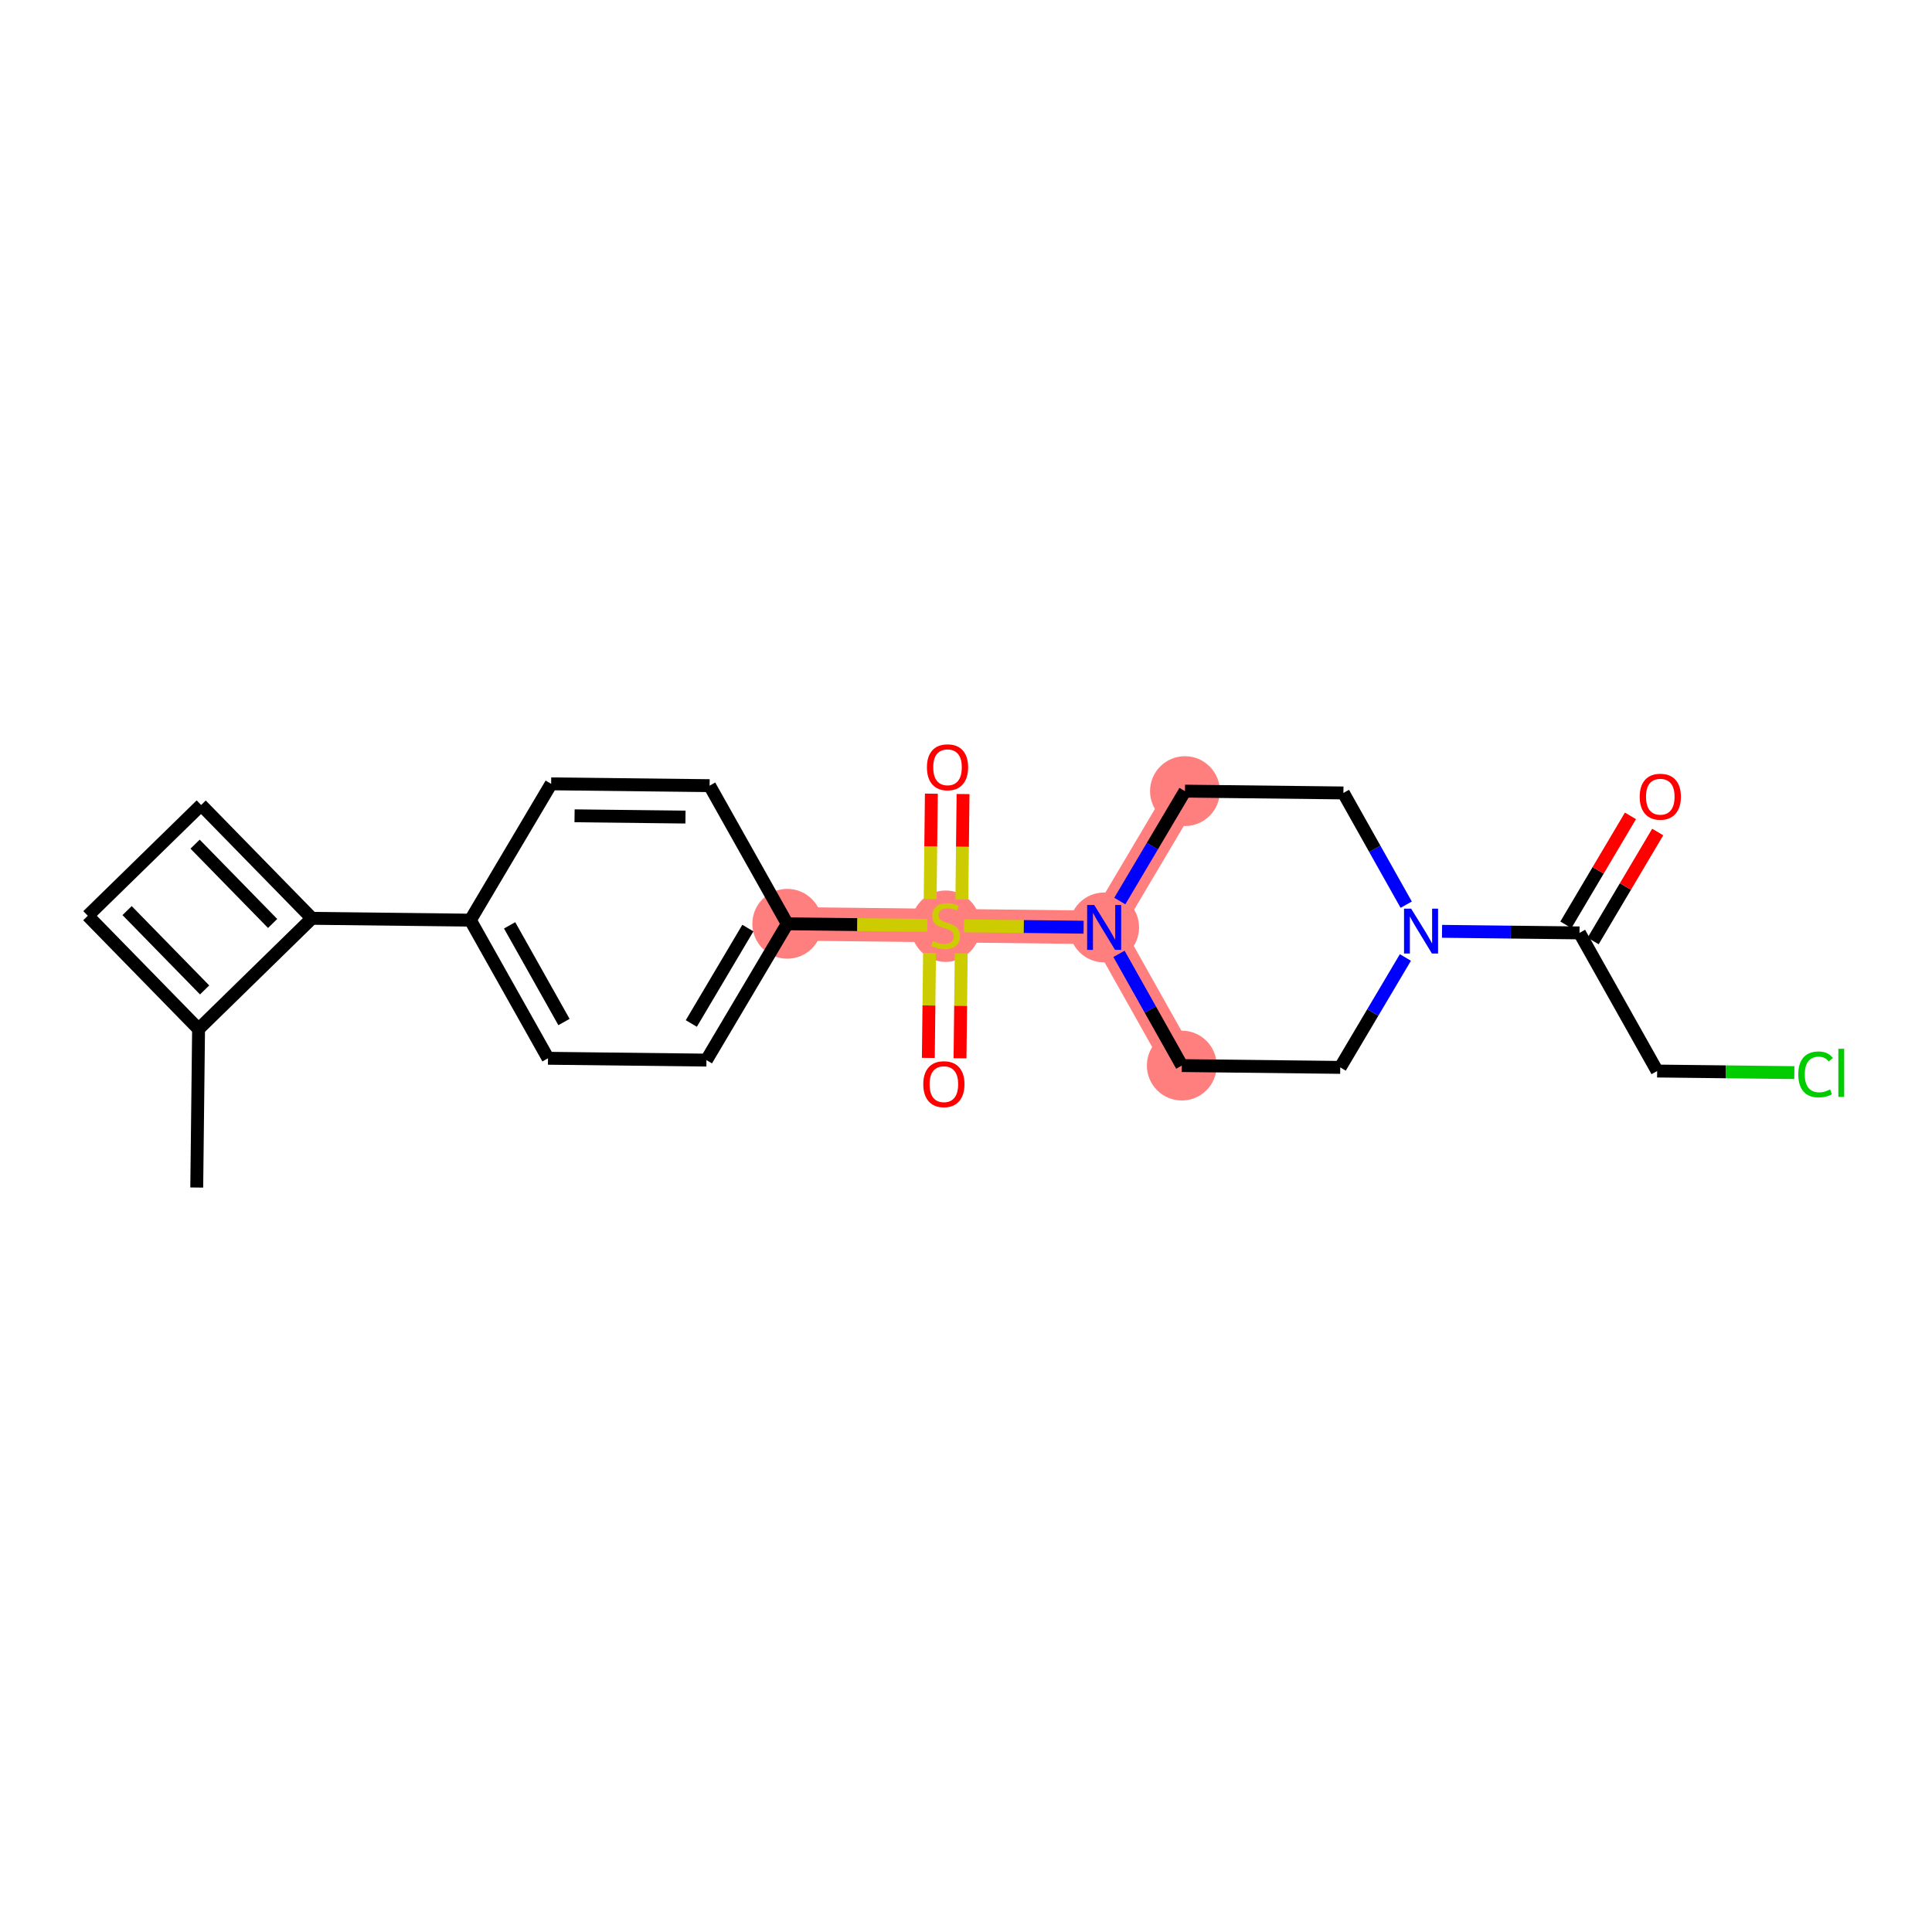 <?xml version='1.0' encoding='iso-8859-1'?>
<svg version='1.1' baseProfile='full'
              xmlns='http://www.w3.org/2000/svg'
                      xmlns:rdkit='http://www.rdkit.org/xml'
                      xmlns:xlink='http://www.w3.org/1999/xlink'
                  xml:space='preserve'
width='300px' height='300px' viewBox='0 0 300 300'>
<!-- END OF HEADER -->
<rect style='opacity:1.0;fill:#FFFFFF;stroke:none' width='300' height='300' x='0' y='0'> </rect>
<rect style='opacity:1.0;fill:#FFFFFF;stroke:none' width='300' height='300' x='0' y='0'> </rect>
<path d='M 122.244,143.446 L 146.848,143.729' style='fill:none;fill-rule:evenodd;stroke:#FF7F7F;stroke-width:5.2px;stroke-linecap:butt;stroke-linejoin:miter;stroke-opacity:1' />
<path d='M 146.848,143.729 L 171.452,144.012' style='fill:none;fill-rule:evenodd;stroke:#FF7F7F;stroke-width:5.2px;stroke-linecap:butt;stroke-linejoin:miter;stroke-opacity:1' />
<path d='M 171.452,144.012 L 183.509,165.461' style='fill:none;fill-rule:evenodd;stroke:#FF7F7F;stroke-width:5.2px;stroke-linecap:butt;stroke-linejoin:miter;stroke-opacity:1' />
<path d='M 171.452,144.012 L 183.999,122.846' style='fill:none;fill-rule:evenodd;stroke:#FF7F7F;stroke-width:5.2px;stroke-linecap:butt;stroke-linejoin:miter;stroke-opacity:1' />
<ellipse cx='122.244' cy='143.446' rx='4.921' ry='4.921'  style='fill:#FF7F7F;fill-rule:evenodd;stroke:#FF7F7F;stroke-width:1.0px;stroke-linecap:butt;stroke-linejoin:miter;stroke-opacity:1' />
<ellipse cx='146.848' cy='143.822' rx='4.921' ry='5.046'  style='fill:#FF7F7F;fill-rule:evenodd;stroke:#FF7F7F;stroke-width:1.0px;stroke-linecap:butt;stroke-linejoin:miter;stroke-opacity:1' />
<ellipse cx='171.452' cy='144.012' rx='4.921' ry='4.927'  style='fill:#FF7F7F;fill-rule:evenodd;stroke:#FF7F7F;stroke-width:1.0px;stroke-linecap:butt;stroke-linejoin:miter;stroke-opacity:1' />
<ellipse cx='183.509' cy='165.461' rx='4.921' ry='4.921'  style='fill:#FF7F7F;fill-rule:evenodd;stroke:#FF7F7F;stroke-width:1.0px;stroke-linecap:butt;stroke-linejoin:miter;stroke-opacity:1' />
<ellipse cx='183.999' cy='122.846' rx='4.921' ry='4.921'  style='fill:#FF7F7F;fill-rule:evenodd;stroke:#FF7F7F;stroke-width:1.0px;stroke-linecap:butt;stroke-linejoin:miter;stroke-opacity:1' />
<path class='bond-0 atom-0 atom-1' d='M 30.551,184.399 L 30.834,159.795' style='fill:none;fill-rule:evenodd;stroke:#000000;stroke-width:2.0px;stroke-linecap:butt;stroke-linejoin:miter;stroke-opacity:1' />
<path class='bond-1 atom-1 atom-2' d='M 30.834,159.795 L 13.636,142.197' style='fill:none;fill-rule:evenodd;stroke:#000000;stroke-width:2.0px;stroke-linecap:butt;stroke-linejoin:miter;stroke-opacity:1' />
<path class='bond-1 atom-1 atom-2' d='M 31.774,153.716 L 19.735,141.397' style='fill:none;fill-rule:evenodd;stroke:#000000;stroke-width:2.0px;stroke-linecap:butt;stroke-linejoin:miter;stroke-opacity:1' />
<path class='bond-23 atom-4 atom-1' d='M 48.432,142.597 L 30.834,159.795' style='fill:none;fill-rule:evenodd;stroke:#000000;stroke-width:2.0px;stroke-linecap:butt;stroke-linejoin:miter;stroke-opacity:1' />
<path class='bond-2 atom-2 atom-3' d='M 13.636,142.197 L 31.234,124.999' style='fill:none;fill-rule:evenodd;stroke:#000000;stroke-width:2.0px;stroke-linecap:butt;stroke-linejoin:miter;stroke-opacity:1' />
<path class='bond-3 atom-3 atom-4' d='M 31.234,124.999 L 48.432,142.597' style='fill:none;fill-rule:evenodd;stroke:#000000;stroke-width:2.0px;stroke-linecap:butt;stroke-linejoin:miter;stroke-opacity:1' />
<path class='bond-3 atom-3 atom-4' d='M 30.294,131.079 L 42.333,143.397' style='fill:none;fill-rule:evenodd;stroke:#000000;stroke-width:2.0px;stroke-linecap:butt;stroke-linejoin:miter;stroke-opacity:1' />
<path class='bond-4 atom-4 atom-5' d='M 48.432,142.597 L 73.036,142.88' style='fill:none;fill-rule:evenodd;stroke:#000000;stroke-width:2.0px;stroke-linecap:butt;stroke-linejoin:miter;stroke-opacity:1' />
<path class='bond-5 atom-5 atom-6' d='M 73.036,142.88 L 85.093,164.329' style='fill:none;fill-rule:evenodd;stroke:#000000;stroke-width:2.0px;stroke-linecap:butt;stroke-linejoin:miter;stroke-opacity:1' />
<path class='bond-5 atom-5 atom-6' d='M 79.134,143.686 L 87.574,158.7' style='fill:none;fill-rule:evenodd;stroke:#000000;stroke-width:2.0px;stroke-linecap:butt;stroke-linejoin:miter;stroke-opacity:1' />
<path class='bond-24 atom-23 atom-5' d='M 85.583,121.714 L 73.036,142.88' style='fill:none;fill-rule:evenodd;stroke:#000000;stroke-width:2.0px;stroke-linecap:butt;stroke-linejoin:miter;stroke-opacity:1' />
<path class='bond-6 atom-6 atom-7' d='M 85.093,164.329 L 109.697,164.612' style='fill:none;fill-rule:evenodd;stroke:#000000;stroke-width:2.0px;stroke-linecap:butt;stroke-linejoin:miter;stroke-opacity:1' />
<path class='bond-7 atom-7 atom-8' d='M 109.697,164.612 L 122.244,143.446' style='fill:none;fill-rule:evenodd;stroke:#000000;stroke-width:2.0px;stroke-linecap:butt;stroke-linejoin:miter;stroke-opacity:1' />
<path class='bond-7 atom-7 atom-8' d='M 107.346,158.928 L 116.128,144.111' style='fill:none;fill-rule:evenodd;stroke:#000000;stroke-width:2.0px;stroke-linecap:butt;stroke-linejoin:miter;stroke-opacity:1' />
<path class='bond-8 atom-8 atom-9' d='M 122.244,143.446 L 133.121,143.571' style='fill:none;fill-rule:evenodd;stroke:#000000;stroke-width:2.0px;stroke-linecap:butt;stroke-linejoin:miter;stroke-opacity:1' />
<path class='bond-8 atom-8 atom-9' d='M 133.121,143.571 L 143.998,143.696' style='fill:none;fill-rule:evenodd;stroke:#CCCC00;stroke-width:2.0px;stroke-linecap:butt;stroke-linejoin:miter;stroke-opacity:1' />
<path class='bond-21 atom-8 atom-22' d='M 122.244,143.446 L 110.187,121.997' style='fill:none;fill-rule:evenodd;stroke:#000000;stroke-width:2.0px;stroke-linecap:butt;stroke-linejoin:miter;stroke-opacity:1' />
<path class='bond-9 atom-9 atom-10' d='M 144.338,147.977 L 144.244,156.125' style='fill:none;fill-rule:evenodd;stroke:#CCCC00;stroke-width:2.0px;stroke-linecap:butt;stroke-linejoin:miter;stroke-opacity:1' />
<path class='bond-9 atom-9 atom-10' d='M 144.244,156.125 L 144.151,164.273' style='fill:none;fill-rule:evenodd;stroke:#FF0000;stroke-width:2.0px;stroke-linecap:butt;stroke-linejoin:miter;stroke-opacity:1' />
<path class='bond-9 atom-9 atom-10' d='M 149.259,148.034 L 149.165,156.181' style='fill:none;fill-rule:evenodd;stroke:#CCCC00;stroke-width:2.0px;stroke-linecap:butt;stroke-linejoin:miter;stroke-opacity:1' />
<path class='bond-9 atom-9 atom-10' d='M 149.165,156.181 L 149.072,164.329' style='fill:none;fill-rule:evenodd;stroke:#FF0000;stroke-width:2.0px;stroke-linecap:butt;stroke-linejoin:miter;stroke-opacity:1' />
<path class='bond-10 atom-9 atom-11' d='M 149.355,139.668 L 149.449,131.483' style='fill:none;fill-rule:evenodd;stroke:#CCCC00;stroke-width:2.0px;stroke-linecap:butt;stroke-linejoin:miter;stroke-opacity:1' />
<path class='bond-10 atom-9 atom-11' d='M 149.449,131.483 L 149.543,123.298' style='fill:none;fill-rule:evenodd;stroke:#FF0000;stroke-width:2.0px;stroke-linecap:butt;stroke-linejoin:miter;stroke-opacity:1' />
<path class='bond-10 atom-9 atom-11' d='M 144.434,139.611 L 144.528,131.426' style='fill:none;fill-rule:evenodd;stroke:#CCCC00;stroke-width:2.0px;stroke-linecap:butt;stroke-linejoin:miter;stroke-opacity:1' />
<path class='bond-10 atom-9 atom-11' d='M 144.528,131.426 L 144.623,123.241' style='fill:none;fill-rule:evenodd;stroke:#FF0000;stroke-width:2.0px;stroke-linecap:butt;stroke-linejoin:miter;stroke-opacity:1' />
<path class='bond-11 atom-9 atom-12' d='M 149.697,143.762 L 158.981,143.868' style='fill:none;fill-rule:evenodd;stroke:#CCCC00;stroke-width:2.0px;stroke-linecap:butt;stroke-linejoin:miter;stroke-opacity:1' />
<path class='bond-11 atom-9 atom-12' d='M 158.981,143.868 L 168.265,143.975' style='fill:none;fill-rule:evenodd;stroke:#0000FF;stroke-width:2.0px;stroke-linecap:butt;stroke-linejoin:miter;stroke-opacity:1' />
<path class='bond-12 atom-12 atom-13' d='M 173.756,148.111 L 178.632,156.786' style='fill:none;fill-rule:evenodd;stroke:#0000FF;stroke-width:2.0px;stroke-linecap:butt;stroke-linejoin:miter;stroke-opacity:1' />
<path class='bond-12 atom-12 atom-13' d='M 178.632,156.786 L 183.509,165.461' style='fill:none;fill-rule:evenodd;stroke:#000000;stroke-width:2.0px;stroke-linecap:butt;stroke-linejoin:miter;stroke-opacity:1' />
<path class='bond-25 atom-21 atom-12' d='M 183.999,122.846 L 178.94,131.379' style='fill:none;fill-rule:evenodd;stroke:#000000;stroke-width:2.0px;stroke-linecap:butt;stroke-linejoin:miter;stroke-opacity:1' />
<path class='bond-25 atom-21 atom-12' d='M 178.94,131.379 L 173.882,139.912' style='fill:none;fill-rule:evenodd;stroke:#0000FF;stroke-width:2.0px;stroke-linecap:butt;stroke-linejoin:miter;stroke-opacity:1' />
<path class='bond-13 atom-13 atom-14' d='M 183.509,165.461 L 208.113,165.744' style='fill:none;fill-rule:evenodd;stroke:#000000;stroke-width:2.0px;stroke-linecap:butt;stroke-linejoin:miter;stroke-opacity:1' />
<path class='bond-14 atom-14 atom-15' d='M 208.113,165.744 L 213.171,157.21' style='fill:none;fill-rule:evenodd;stroke:#000000;stroke-width:2.0px;stroke-linecap:butt;stroke-linejoin:miter;stroke-opacity:1' />
<path class='bond-14 atom-14 atom-15' d='M 213.171,157.21 L 218.23,148.677' style='fill:none;fill-rule:evenodd;stroke:#0000FF;stroke-width:2.0px;stroke-linecap:butt;stroke-linejoin:miter;stroke-opacity:1' />
<path class='bond-15 atom-15 atom-16' d='M 223.918,144.615 L 234.591,144.738' style='fill:none;fill-rule:evenodd;stroke:#0000FF;stroke-width:2.0px;stroke-linecap:butt;stroke-linejoin:miter;stroke-opacity:1' />
<path class='bond-15 atom-15 atom-16' d='M 234.591,144.738 L 245.264,144.861' style='fill:none;fill-rule:evenodd;stroke:#000000;stroke-width:2.0px;stroke-linecap:butt;stroke-linejoin:miter;stroke-opacity:1' />
<path class='bond-19 atom-15 atom-20' d='M 218.355,140.478 L 213.479,131.803' style='fill:none;fill-rule:evenodd;stroke:#0000FF;stroke-width:2.0px;stroke-linecap:butt;stroke-linejoin:miter;stroke-opacity:1' />
<path class='bond-19 atom-15 atom-20' d='M 213.479,131.803 L 208.603,123.128' style='fill:none;fill-rule:evenodd;stroke:#000000;stroke-width:2.0px;stroke-linecap:butt;stroke-linejoin:miter;stroke-opacity:1' />
<path class='bond-16 atom-16 atom-17' d='M 247.38,146.115 L 252.395,137.656' style='fill:none;fill-rule:evenodd;stroke:#000000;stroke-width:2.0px;stroke-linecap:butt;stroke-linejoin:miter;stroke-opacity:1' />
<path class='bond-16 atom-16 atom-17' d='M 252.395,137.656 L 257.41,129.196' style='fill:none;fill-rule:evenodd;stroke:#FF0000;stroke-width:2.0px;stroke-linecap:butt;stroke-linejoin:miter;stroke-opacity:1' />
<path class='bond-16 atom-16 atom-17' d='M 243.147,143.606 L 248.162,135.146' style='fill:none;fill-rule:evenodd;stroke:#000000;stroke-width:2.0px;stroke-linecap:butt;stroke-linejoin:miter;stroke-opacity:1' />
<path class='bond-16 atom-16 atom-17' d='M 248.162,135.146 L 253.177,126.687' style='fill:none;fill-rule:evenodd;stroke:#FF0000;stroke-width:2.0px;stroke-linecap:butt;stroke-linejoin:miter;stroke-opacity:1' />
<path class='bond-17 atom-16 atom-18' d='M 245.264,144.861 L 257.321,166.31' style='fill:none;fill-rule:evenodd;stroke:#000000;stroke-width:2.0px;stroke-linecap:butt;stroke-linejoin:miter;stroke-opacity:1' />
<path class='bond-18 atom-18 atom-19' d='M 257.321,166.31 L 267.972,166.432' style='fill:none;fill-rule:evenodd;stroke:#000000;stroke-width:2.0px;stroke-linecap:butt;stroke-linejoin:miter;stroke-opacity:1' />
<path class='bond-18 atom-18 atom-19' d='M 267.972,166.432 L 278.623,166.555' style='fill:none;fill-rule:evenodd;stroke:#00CC00;stroke-width:2.0px;stroke-linecap:butt;stroke-linejoin:miter;stroke-opacity:1' />
<path class='bond-20 atom-20 atom-21' d='M 208.603,123.128 L 183.999,122.846' style='fill:none;fill-rule:evenodd;stroke:#000000;stroke-width:2.0px;stroke-linecap:butt;stroke-linejoin:miter;stroke-opacity:1' />
<path class='bond-22 atom-22 atom-23' d='M 110.187,121.997 L 85.583,121.714' style='fill:none;fill-rule:evenodd;stroke:#000000;stroke-width:2.0px;stroke-linecap:butt;stroke-linejoin:miter;stroke-opacity:1' />
<path class='bond-22 atom-22 atom-23' d='M 106.44,126.875 L 89.217,126.677' style='fill:none;fill-rule:evenodd;stroke:#000000;stroke-width:2.0px;stroke-linecap:butt;stroke-linejoin:miter;stroke-opacity:1' />
<path  class='atom-9' d='M 144.879 146.12
Q 144.958 146.15, 145.283 146.288
Q 145.608 146.426, 145.962 146.514
Q 146.326 146.593, 146.68 146.593
Q 147.34 146.593, 147.724 146.278
Q 148.108 145.953, 148.108 145.392
Q 148.108 145.008, 147.911 144.772
Q 147.724 144.536, 147.428 144.408
Q 147.133 144.28, 146.641 144.132
Q 146.021 143.945, 145.647 143.768
Q 145.283 143.591, 145.017 143.217
Q 144.761 142.843, 144.761 142.213
Q 144.761 141.337, 145.352 140.796
Q 145.952 140.255, 147.133 140.255
Q 147.94 140.255, 148.856 140.638
L 148.629 141.396
Q 147.793 141.052, 147.163 141.052
Q 146.484 141.052, 146.11 141.337
Q 145.736 141.613, 145.745 142.095
Q 145.745 142.469, 145.932 142.695
Q 146.129 142.922, 146.405 143.05
Q 146.69 143.178, 147.163 143.325
Q 147.793 143.522, 148.167 143.719
Q 148.541 143.916, 148.806 144.319
Q 149.082 144.713, 149.082 145.392
Q 149.082 146.357, 148.432 146.878
Q 147.793 147.39, 146.72 147.39
Q 146.1 147.39, 145.627 147.252
Q 145.165 147.124, 144.614 146.898
L 144.879 146.12
' fill='#CCCC00'/>
<path  class='atom-10' d='M 143.366 168.353
Q 143.366 166.679, 144.193 165.744
Q 145.02 164.809, 146.565 164.809
Q 148.11 164.809, 148.937 165.744
Q 149.764 166.679, 149.764 168.353
Q 149.764 170.045, 148.927 171.01
Q 148.09 171.965, 146.565 171.965
Q 145.029 171.965, 144.193 171.01
Q 143.366 170.055, 143.366 168.353
M 146.565 171.177
Q 147.628 171.177, 148.199 170.469
Q 148.779 169.75, 148.779 168.353
Q 148.779 166.984, 148.199 166.295
Q 147.628 165.597, 146.565 165.597
Q 145.502 165.597, 144.921 166.286
Q 144.35 166.975, 144.35 168.353
Q 144.35 169.76, 144.921 170.469
Q 145.502 171.177, 146.565 171.177
' fill='#FF0000'/>
<path  class='atom-11' d='M 143.932 119.145
Q 143.932 117.471, 144.759 116.536
Q 145.585 115.601, 147.131 115.601
Q 148.676 115.601, 149.503 116.536
Q 150.329 117.471, 150.329 119.145
Q 150.329 120.837, 149.493 121.802
Q 148.656 122.757, 147.131 122.757
Q 145.595 122.757, 144.759 121.802
Q 143.932 120.847, 143.932 119.145
M 147.131 121.969
Q 148.194 121.969, 148.764 121.261
Q 149.345 120.542, 149.345 119.145
Q 149.345 117.776, 148.764 117.087
Q 148.194 116.389, 147.131 116.389
Q 146.068 116.389, 145.487 117.078
Q 144.916 117.767, 144.916 119.145
Q 144.916 120.552, 145.487 121.261
Q 146.068 121.969, 147.131 121.969
' fill='#FF0000'/>
<path  class='atom-12' d='M 169.911 140.528
L 172.195 144.218
Q 172.421 144.583, 172.785 145.242
Q 173.15 145.901, 173.169 145.941
L 173.169 140.528
L 174.094 140.528
L 174.094 147.496
L 173.14 147.496
L 170.689 143.461
Q 170.404 142.988, 170.098 142.447
Q 169.803 141.906, 169.715 141.738
L 169.715 147.496
L 168.809 147.496
L 168.809 140.528
L 169.911 140.528
' fill='#0000FF'/>
<path  class='atom-15' d='M 219.119 141.093
L 221.403 144.784
Q 221.629 145.148, 221.993 145.808
Q 222.358 146.467, 222.377 146.507
L 222.377 141.093
L 223.302 141.093
L 223.302 148.062
L 222.348 148.062
L 219.897 144.026
Q 219.612 143.554, 219.306 143.013
Q 219.011 142.471, 218.923 142.304
L 218.923 148.062
L 218.017 148.062
L 218.017 141.093
L 219.119 141.093
' fill='#0000FF'/>
<path  class='atom-17' d='M 254.612 123.714
Q 254.612 122.041, 255.439 121.106
Q 256.266 120.171, 257.811 120.171
Q 259.356 120.171, 260.183 121.106
Q 261.01 122.041, 261.01 123.714
Q 261.01 125.407, 260.173 126.371
Q 259.336 127.326, 257.811 127.326
Q 256.275 127.326, 255.439 126.371
Q 254.612 125.417, 254.612 123.714
M 257.811 126.539
Q 258.874 126.539, 259.445 125.83
Q 260.025 125.112, 260.025 123.714
Q 260.025 122.346, 259.445 121.657
Q 258.874 120.958, 257.811 120.958
Q 256.748 120.958, 256.167 121.647
Q 255.596 122.336, 255.596 123.714
Q 255.596 125.121, 256.167 125.83
Q 256.748 126.539, 257.811 126.539
' fill='#FF0000'/>
<path  class='atom-19' d='M 279.238 166.834
Q 279.238 165.102, 280.045 164.196
Q 280.862 163.281, 282.407 163.281
Q 283.844 163.281, 284.612 164.294
L 283.962 164.826
Q 283.401 164.088, 282.407 164.088
Q 281.354 164.088, 280.793 164.796
Q 280.242 165.495, 280.242 166.834
Q 280.242 168.212, 280.813 168.92
Q 281.393 169.629, 282.515 169.629
Q 283.283 169.629, 284.179 169.166
L 284.454 169.905
Q 284.09 170.141, 283.539 170.279
Q 282.988 170.416, 282.378 170.416
Q 280.862 170.416, 280.045 169.491
Q 279.238 168.566, 279.238 166.834
' fill='#00CC00'/>
<path  class='atom-19' d='M 285.458 162.858
L 286.364 162.858
L 286.364 170.328
L 285.458 170.328
L 285.458 162.858
' fill='#00CC00'/>
</svg>
